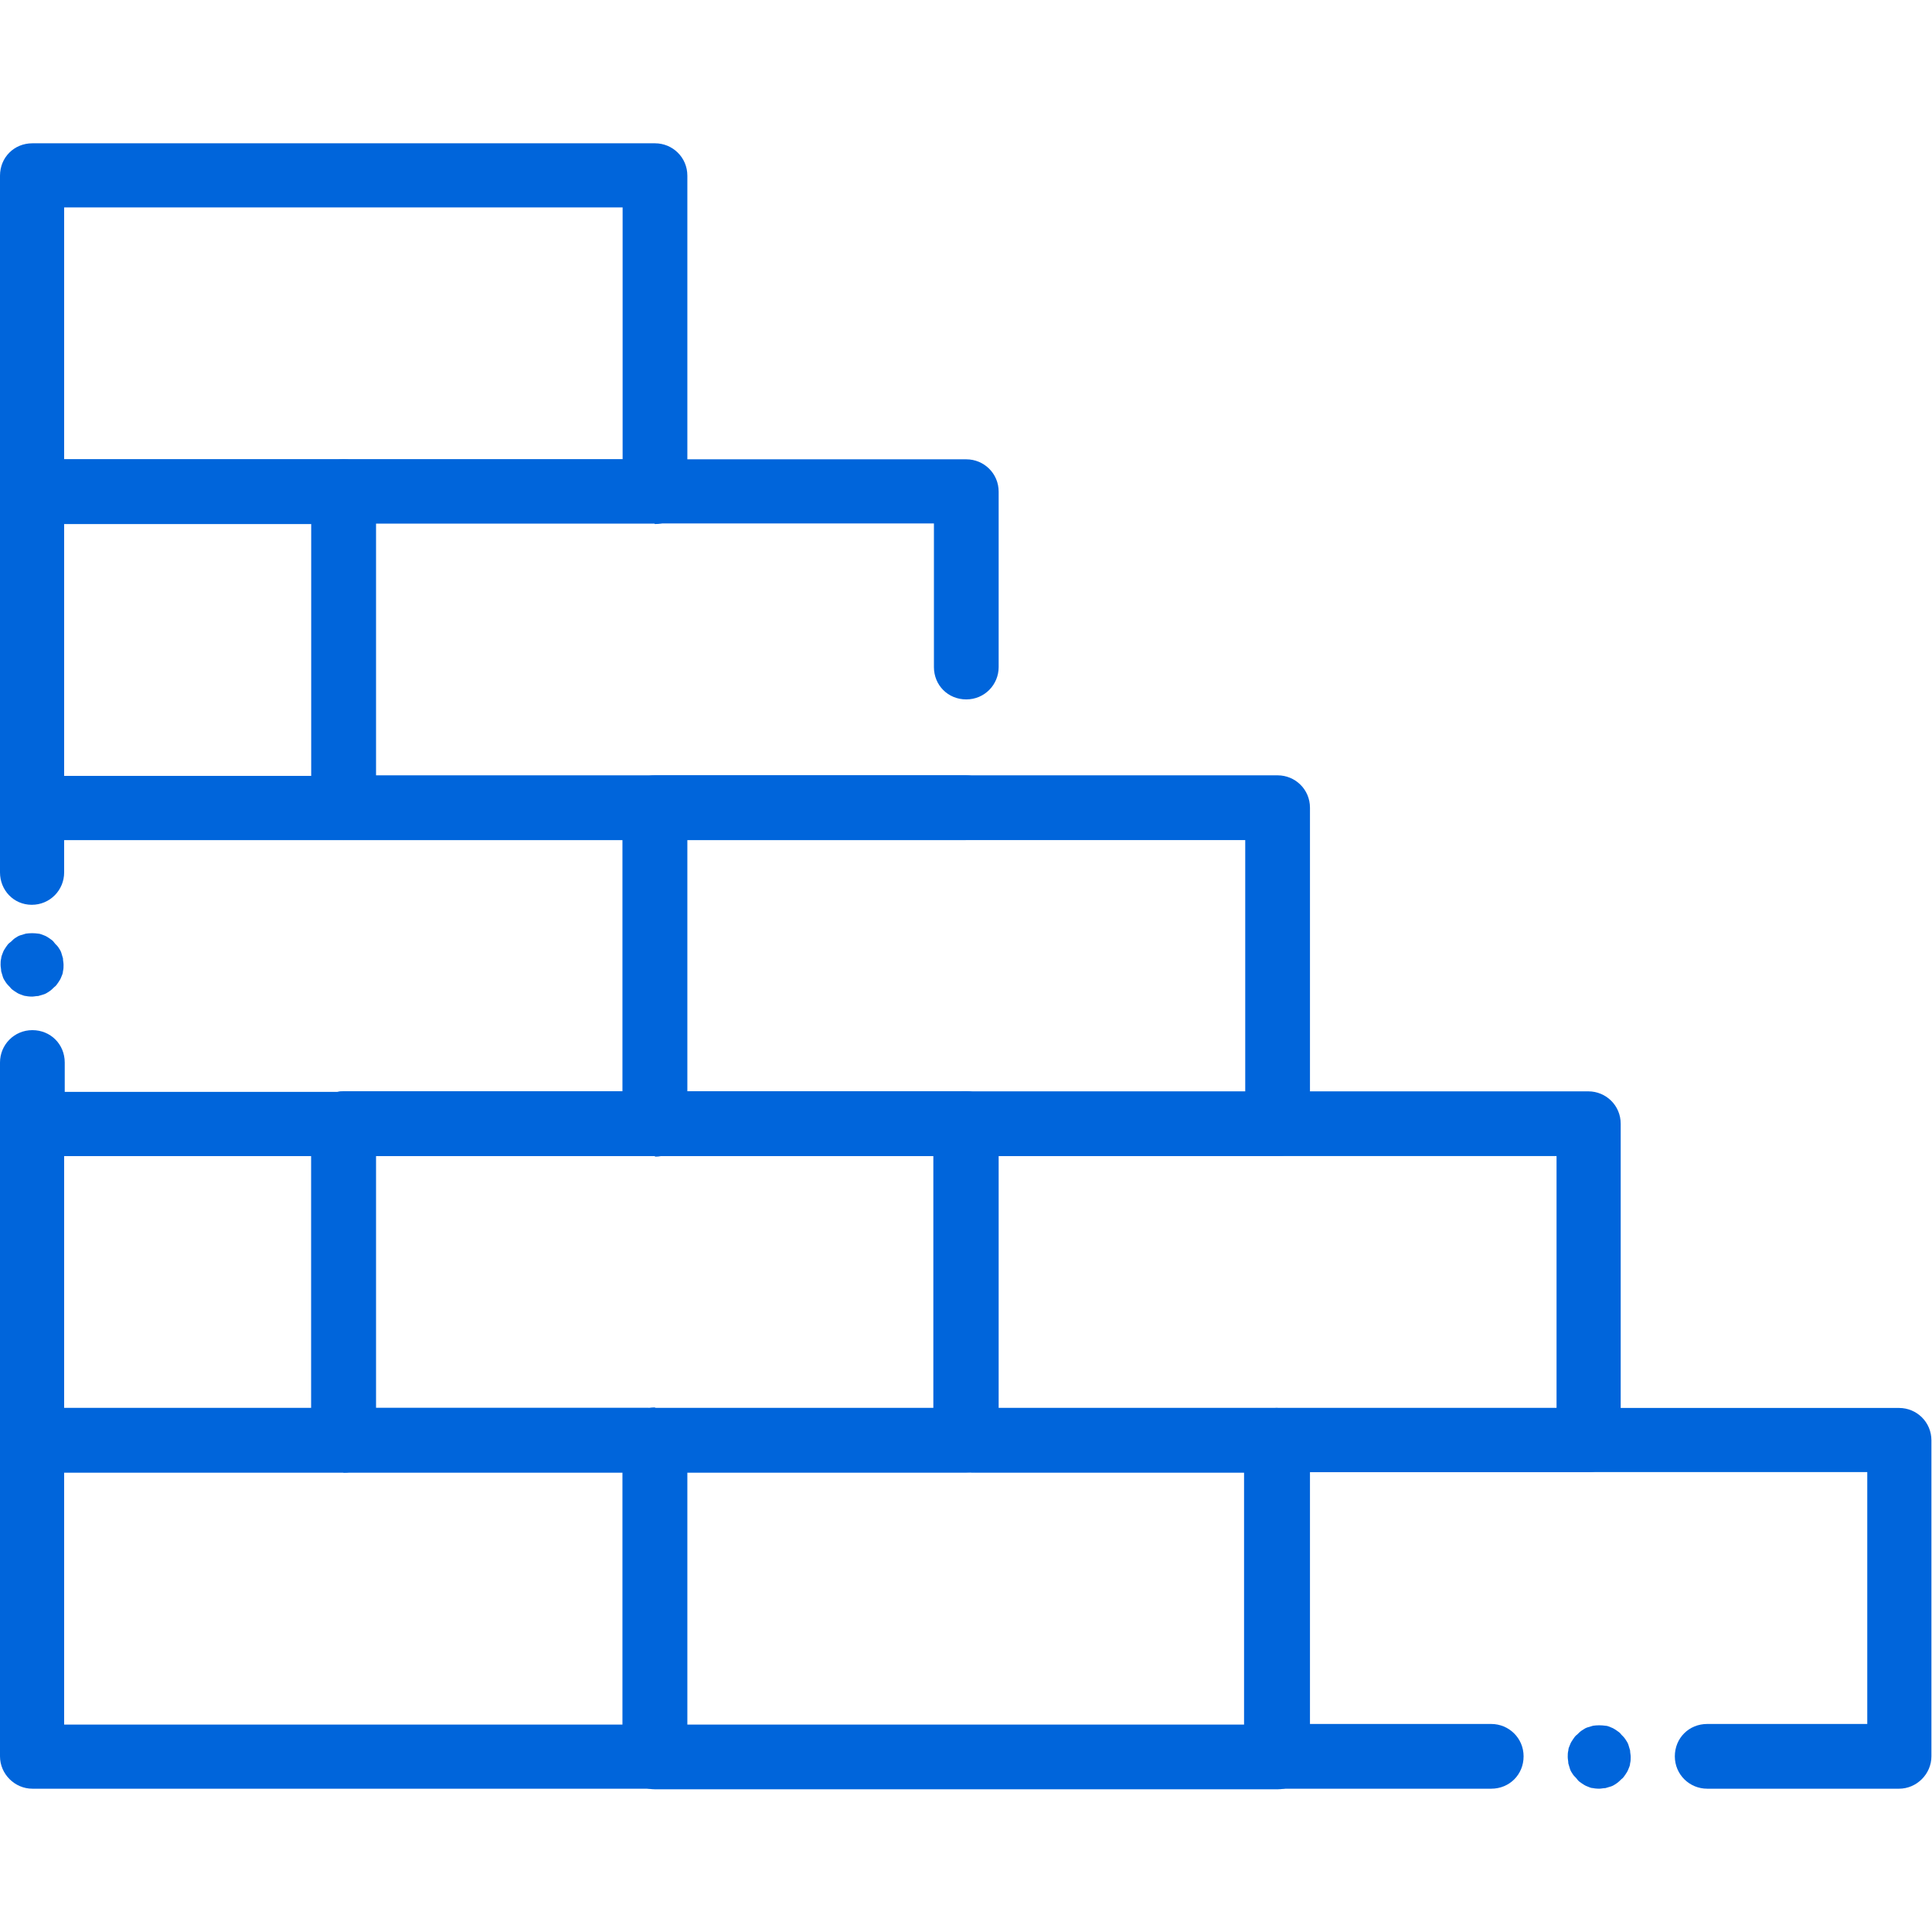 <?xml version="1.0" encoding="utf-8"?>
<!-- Generator: Adobe Illustrator 15.0.0, SVG Export Plug-In . SVG Version: 6.00 Build 0)  -->
<!DOCTYPE svg PUBLIC "-//W3C//DTD SVG 1.1//EN" "http://www.w3.org/Graphics/SVG/1.1/DTD/svg11.dtd">
<svg version="1.1" id="Layer_1" xmlns="http://www.w3.org/2000/svg" xmlns:xlink="http://www.w3.org/1999/xlink" x="0px" y="0px"
	 width="1000px" height="1000px" viewBox="0 0 1000 1000" enable-background="new 0 0 1000 1000" xml:space="preserve">
<g id="a">
</g>
<g id="b">
	<g id="c">
		<path fill="#0065DB" d="M339.02,598.386H16.753C7.615,598.386,0,591.075,0,581.938v-31.983c0-9.138,7.311-16.753,16.753-16.753
			s16.753,7.311,16.753,16.753v15.23h288.761V434.815H33.201v16.753c0,9.139-7.31,16.753-16.753,16.753
			C7.006,468.321,0,460.707,0,451.568v-33.201c0-9.138,7.311-16.753,16.753-16.753H339.02c9.138,0,16.753,7.311,16.753,16.753
			v163.57c0,9.138-7.311,16.753-16.753,16.753V598.386z"/>
		<path fill="#0065DB" d="M33.201,401.614h127.932V271.246H33.201V401.614z M177.582,434.815H16.753
			C7.615,434.815,0,427.506,0,418.063v-163.57c0-9.138,7.615-16.753,16.753-16.753h161.133c9.138,0,16.753,7.311,16.753,16.753
			v163.57c0,9.138-7.311,16.752-16.753,16.752H177.582z"/>
		<path fill="#0065DB" d="M33.201,728.754h127.932V598.386H33.201V728.754z M177.582,761.955H16.753
			C7.615,762.26,0,754.646,0,745.507V581.938c0-9.138,7.311-16.753,16.753-16.753h161.133c9.138,0,16.753,7.311,16.753,16.753
			v163.569c0,9.139-7.311,16.753-16.753,16.753L177.582,761.955z"/>
		<path fill="#0065DB" d="M516.601,728.754h289.064V598.386H516.601V728.754z M822.113,761.955H499.848
			c-9.138,0-16.753-7.31-16.753-16.752v-163.57c0-9.138,7.311-16.753,16.753-16.753h322.266c9.139,0,16.754,7.311,16.754,16.753
			v163.569C838.867,754.341,831.557,761.955,822.113,761.955L822.113,761.955z"/>
		<path fill="#0065DB" d="M194.334,728.754h289.065V598.386H194.334V728.754z M499.848,761.955H177.886
			c-9.138,0-16.753-7.31-16.753-16.752v-163.57c0-9.138,7.31-16.753,16.753-16.753h322.266c9.138,0,16.753,7.311,16.753,16.753
			v163.569c0,9.139-7.311,16.753-16.753,16.753H499.848z"/>
		<path fill="#0065DB" d="M339.02,728.754H194.334V598.386h289.065v130.368h33.201V581.633c0-9.138-7.311-16.753-16.753-16.753
			H177.886c-9.138,0-16.753,7.311-16.753,16.753v163.569c0,9.139,7.31,16.753,16.753,16.753h144.38v-16.753
			c0-9.138,7.614-16.753,16.753-16.753V728.754z"/>
		<path fill="#0065DB" d="M661.285,728.754h-144.38v16.753c0,9.139-7.311,16.753-16.753,16.753h144.38v130.369H355.468V762.26
			h-33.201v147.122c0,9.138,7.31,16.753,16.753,16.753h322.266c9.139,0,16.753-7.311,16.753-16.753v-163.57
			c0-9.138-7.614-16.753-16.753-16.753V728.754z"/>
		<path fill="#0065DB" d="M500.152,762.26c9.138,0,16.753-7.31,16.753-16.753v-16.753H339.02c-9.139,0-16.753,7.311-16.753,16.753
			v16.753H500.152L500.152,762.26z"/>
		<path fill="#0065DB" d="M827.901,925.83c0,0-2.132,0-3.351-0.305c-1.219,0-2.133-0.609-3.046-0.914
			c-0.914-0.305-1.828-0.913-2.741-1.522c-0.914-0.609-1.828-1.219-2.438-2.133c-0.609-0.913-1.522-1.522-2.132-2.437
			s-1.219-1.827-1.523-2.741c-0.304-0.914-0.608-2.132-0.913-3.046c0-1.219-0.305-2.133-0.305-3.351c0-1.219,0-2.133,0.305-3.351
			c0-1.219,0.609-2.133,0.913-3.046c0.305-0.914,0.914-1.828,1.523-2.741c0.609-0.914,1.219-1.828,2.132-2.438
			c0.914-0.914,1.523-1.522,2.438-2.132c0.913-0.609,1.827-1.219,2.741-1.523c0.913-0.305,2.132-0.608,3.046-0.913
			c2.132-0.305,4.265-0.305,6.396,0c1.219,0,2.132,0.608,3.046,0.913s1.827,0.914,2.741,1.523s1.828,1.218,2.438,2.132
			c0.913,0.914,1.522,1.523,2.132,2.438c0.609,0.913,1.218,1.827,1.522,2.741c0.305,0.913,0.609,2.132,0.914,3.046
			c0,1.218,0.305,2.132,0.305,3.351c0,1.218,0,2.132-0.305,3.351c0,1.219-0.609,2.132-0.914,3.046s-0.913,1.827-1.522,2.741
			s-1.219,1.828-2.132,2.437c-0.609,0.609-1.523,1.523-2.438,2.133s-1.827,1.218-2.741,1.522s-2.132,0.609-3.046,0.914
			c-1.219,0-2.132,0.305-3.351,0.305H827.901z"/>
		<path fill="#0065DB" d="M983.247,925.83h-99.604c-9.138,0-16.753-7.311-16.753-16.753s7.311-16.753,16.753-16.753h82.852V761.955
			H677.429v130.369h94.426c9.139,0,16.753,7.311,16.753,16.753s-7.31,16.753-16.753,16.753H660.676
			c-9.138,0-16.753-7.311-16.753-16.753v-163.57c0-9.138,7.311-16.753,16.753-16.753h322.267c9.138,0,16.753,7.311,16.753,16.753
			v163.57c0,9.138-7.615,16.753-16.753,16.753H983.247z"/>
		<path fill="#0065DB" d="M33.201,892.629h289.065V762.26H33.201V892.629z M338.715,925.83H16.753C7.615,925.83,0,918.215,0,909.077
			v-163.57c0-9.138,7.311-16.753,16.753-16.753H339.02c9.138,0,16.753,7.311,16.753,16.753v163.57
			c0,9.138-7.311,16.753-16.753,16.753H338.715z"/>
		<path fill="#0065DB" d="M500.152,434.815H177.886c-9.138,0-16.753-7.31-16.753-16.752v-163.57c0-9.138,7.31-16.753,16.753-16.753
			h322.266c9.138,0,16.753,7.311,16.753,16.753v90.771c0,9.138-7.311,16.753-16.753,16.753s-16.753-7.311-16.753-16.753v-74.322
			H194.334V401.31h305.513c9.138,0,16.753,7.311,16.753,16.753s-7.311,16.752-16.753,16.752H500.152z"/>
		<path fill="#0065DB" d="M33.201,237.74h289.065V107.372H33.201V237.74z M338.715,270.941H16.753
			C7.615,270.941,0,263.631,0,254.188V90.923C0,81.48,7.311,74.17,16.753,74.17H339.02c9.138,0,16.753,7.311,16.753,16.753v163.57
			c0,9.138-7.615,16.753-16.753,16.753L338.715,270.941z"/>
		<path fill="#0065DB" d="M16.753,515.839c0,0-2.132,0-3.351-0.305c-0.914,0-2.132-0.608-3.046-0.913
			c-0.914-0.305-1.828-0.914-2.741-1.523c-0.914-0.609-1.828-1.218-2.437-2.132c-0.609-0.609-1.523-1.523-2.132-2.437
			c-0.609-0.914-1.218-1.828-1.523-2.742c-0.305-0.913-0.609-2.132-0.914-3.046c0-1.218-0.305-2.132-0.305-3.351
			c0-1.218,0-2.132,0.305-3.351c0-0.913,0.609-2.132,0.914-3.046s0.914-1.827,1.523-2.741c0.609-0.914,1.218-1.828,2.132-2.437
			c0.914-0.609,1.523-1.523,2.437-2.133c0.914-0.609,1.827-1.218,2.741-1.522c0.914-0.305,2.132-0.609,3.046-0.914
			c2.132-0.305,4.265-0.305,6.396,0c0.914,0,2.132,0.609,3.046,0.914c0.914,0.305,1.828,0.913,2.742,1.522
			c0.914,0.609,1.828,1.219,2.437,2.133c0.609,0.913,1.523,1.522,2.132,2.437s1.218,1.827,1.523,2.741s0.609,2.133,0.914,3.046
			c0,1.219,0.304,2.133,0.304,3.351c0,1.219,0,2.133-0.304,3.351c0,1.219-0.609,2.133-0.914,3.046
			c-0.305,0.914-0.914,1.828-1.523,2.742c-0.609,0.913-1.218,1.827-2.132,2.437c-0.914,0.914-1.523,1.522-2.437,2.132
			c-0.914,0.609-1.828,1.219-2.742,1.523c-0.914,0.305-2.132,0.609-3.046,0.913c-1.218,0-2.132,0.305-3.351,0.305H16.753z"/>
		<path fill="#0065DB" d="M355.468,565.185h289.064V434.815H355.468V565.185z M660.98,598.386H339.02
			c-9.139,0-16.753-7.311-16.753-16.753v-163.57c0-9.138,7.31-16.753,16.753-16.753h322.266c9.139,0,16.753,7.31,16.753,16.753
			v163.57c0,9.138-7.614,16.753-16.753,16.753H660.98z"/>
	</g>
</g>
</svg>
